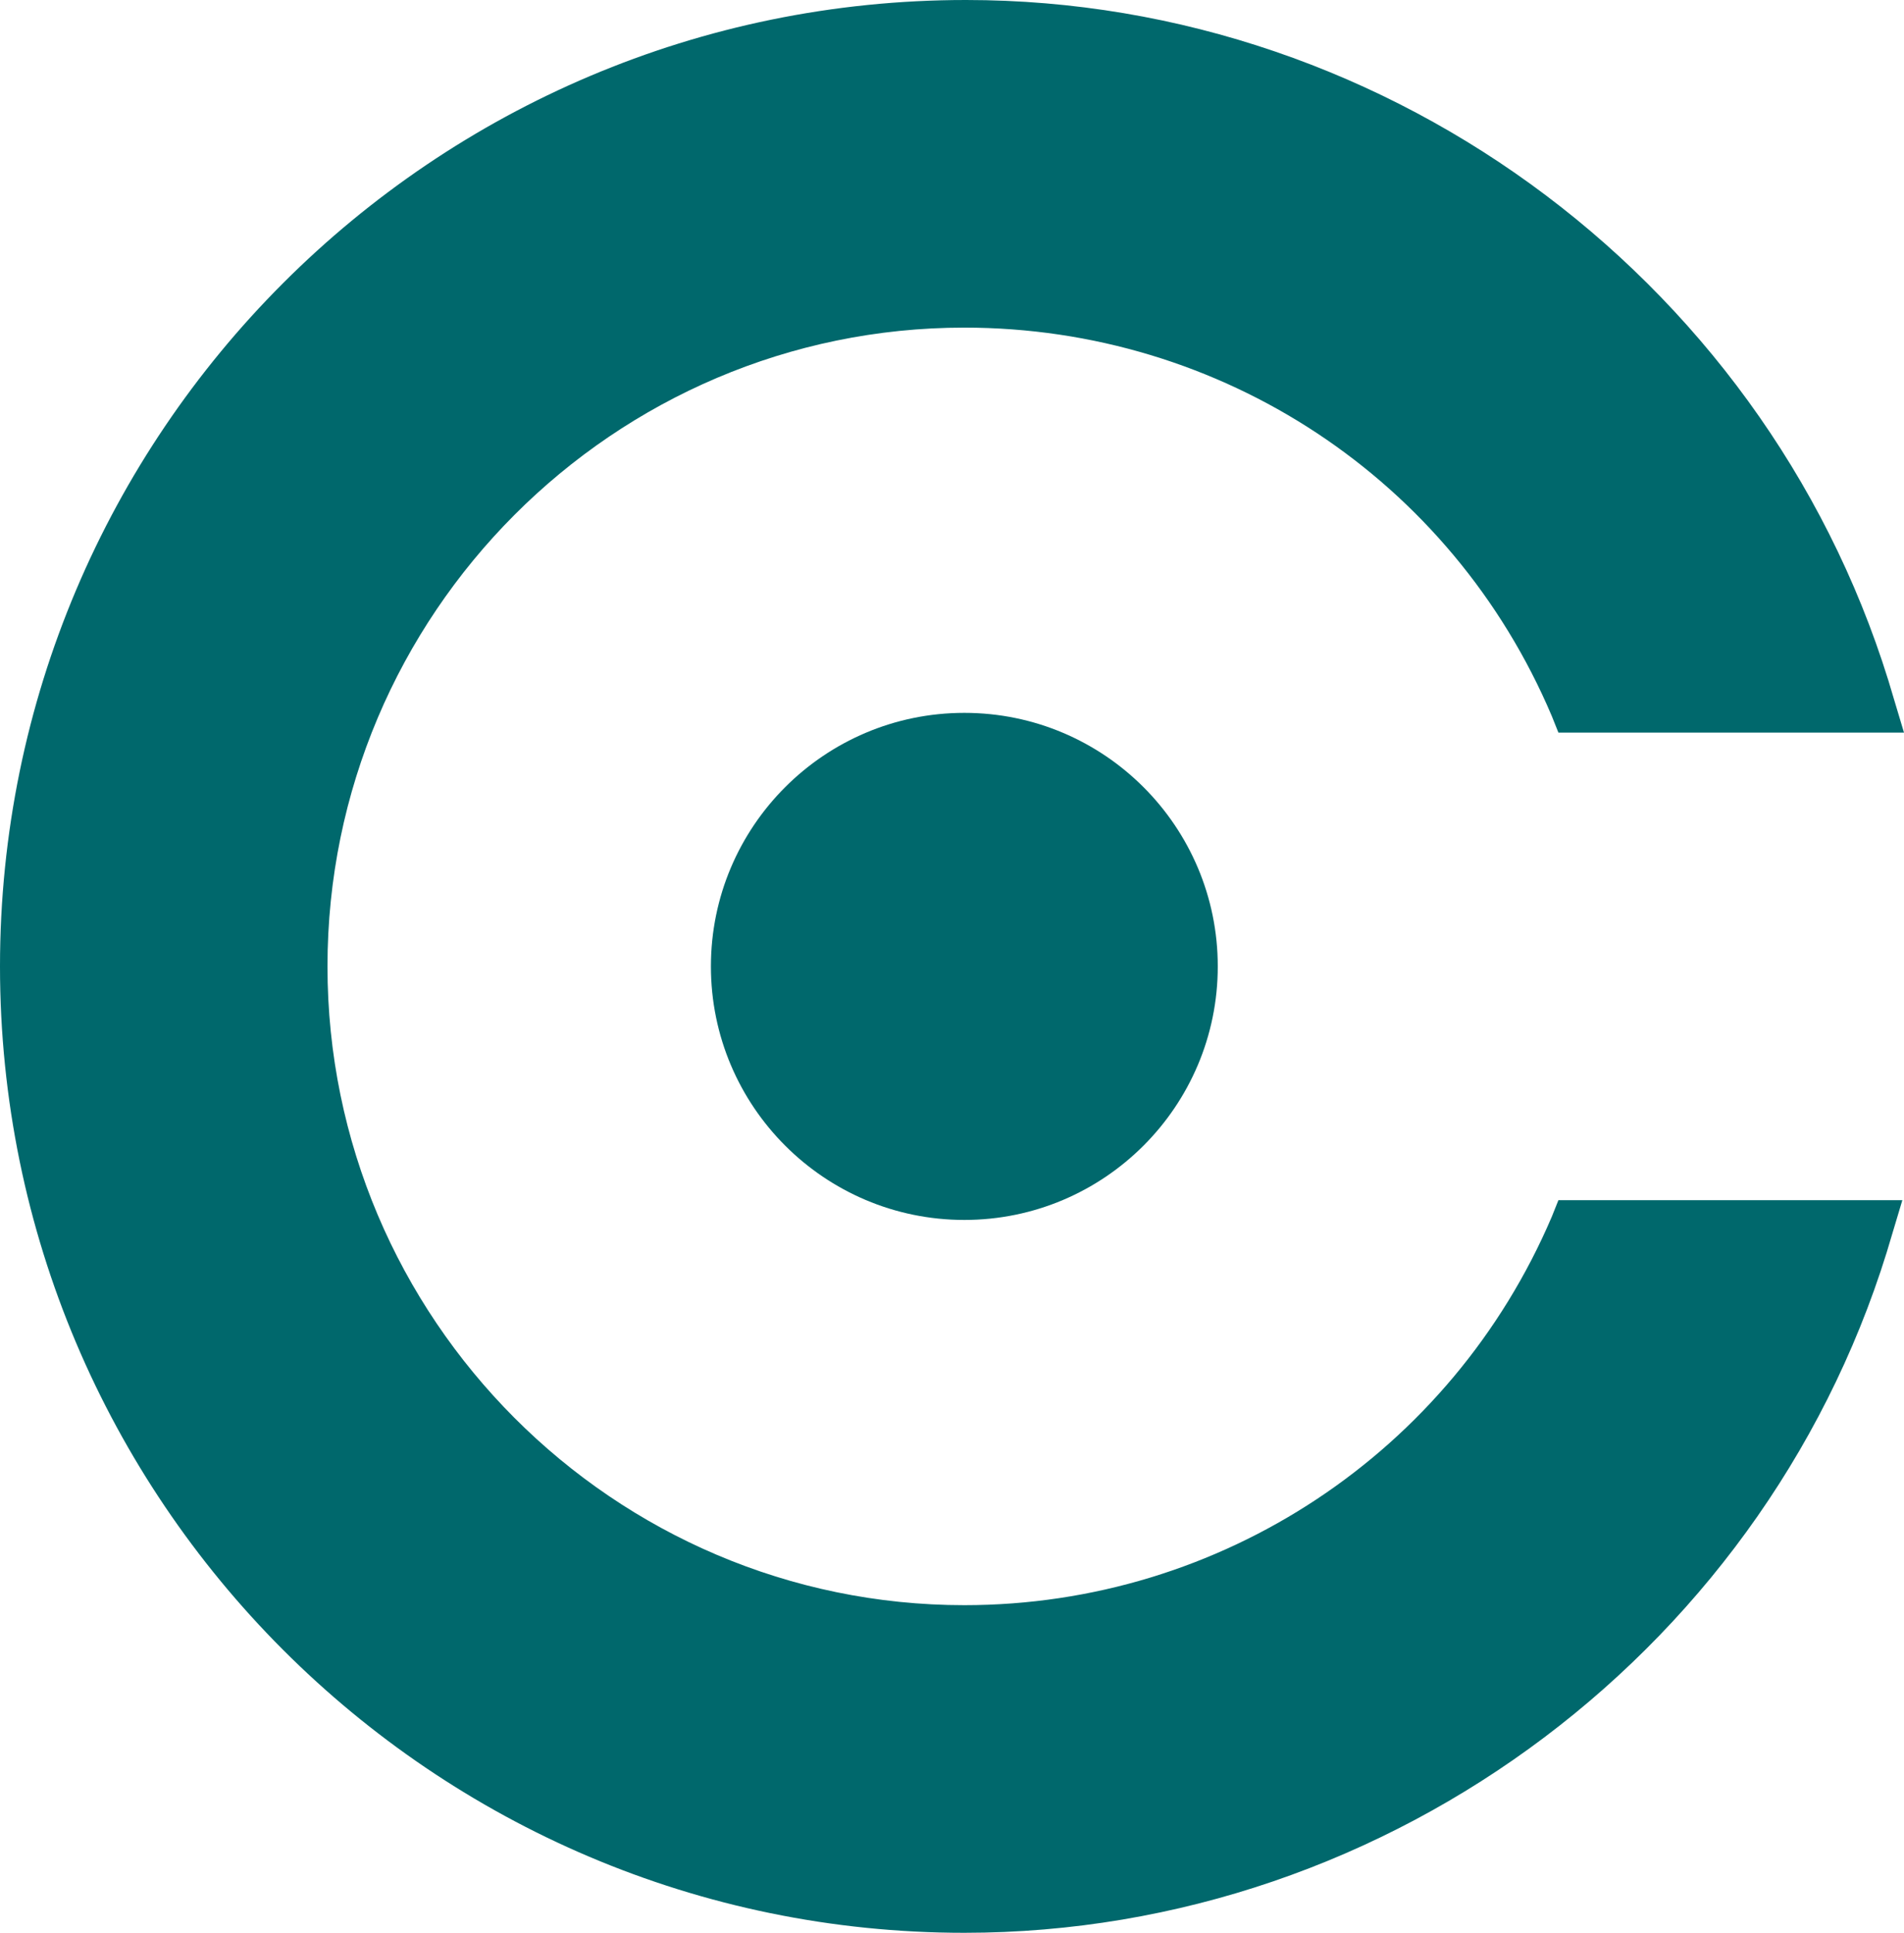 <?xml version="1.0" encoding="UTF-8"?>
<!-- Generator: Adobe Illustrator 24.0.2, SVG Export Plug-In . SVG Version: 6.00 Build 0)  -->
<svg xmlns="http://www.w3.org/2000/svg" xmlns:xlink="http://www.w3.org/1999/xlink" version="1.1" id="Layer_1" x="0px" y="0px" viewBox="0 0 115.7 117.4" style="enable-background:new 0 0 115.7 117.4;" xml:space="preserve">
<style type="text/css">
	.st0{fill:#00686c;}
</style>
<g>
	<path class="st0" d="M94.7,72.9h20.9l-0.6,2c-7.2,25-30.4,42.5-56.4,42.5C26.3,117.4,0,91.1,0,58.7S26.3,0,58.7,0   c26,0,49.2,17.5,56.4,42.5l0.6,2h-21l-0.4-1c-6.1-14.4-20.1-23.6-35.7-23.6c-21.3,0-38.7,17.4-38.7,38.8s17.4,38.8,38.7,38.8   c15.6,0,29.6-9.3,35.7-23.6L94.7,72.9z"></path>
	<path class="st0" d="M74,58.7c0-8.5-6.9-15.4-15.4-15.4s-15.4,6.9-15.4,15.4s6.9,15.4,15.4,15.4C67.1,74.1,74,67.2,74,58.7"></path>
</g>
</svg>
